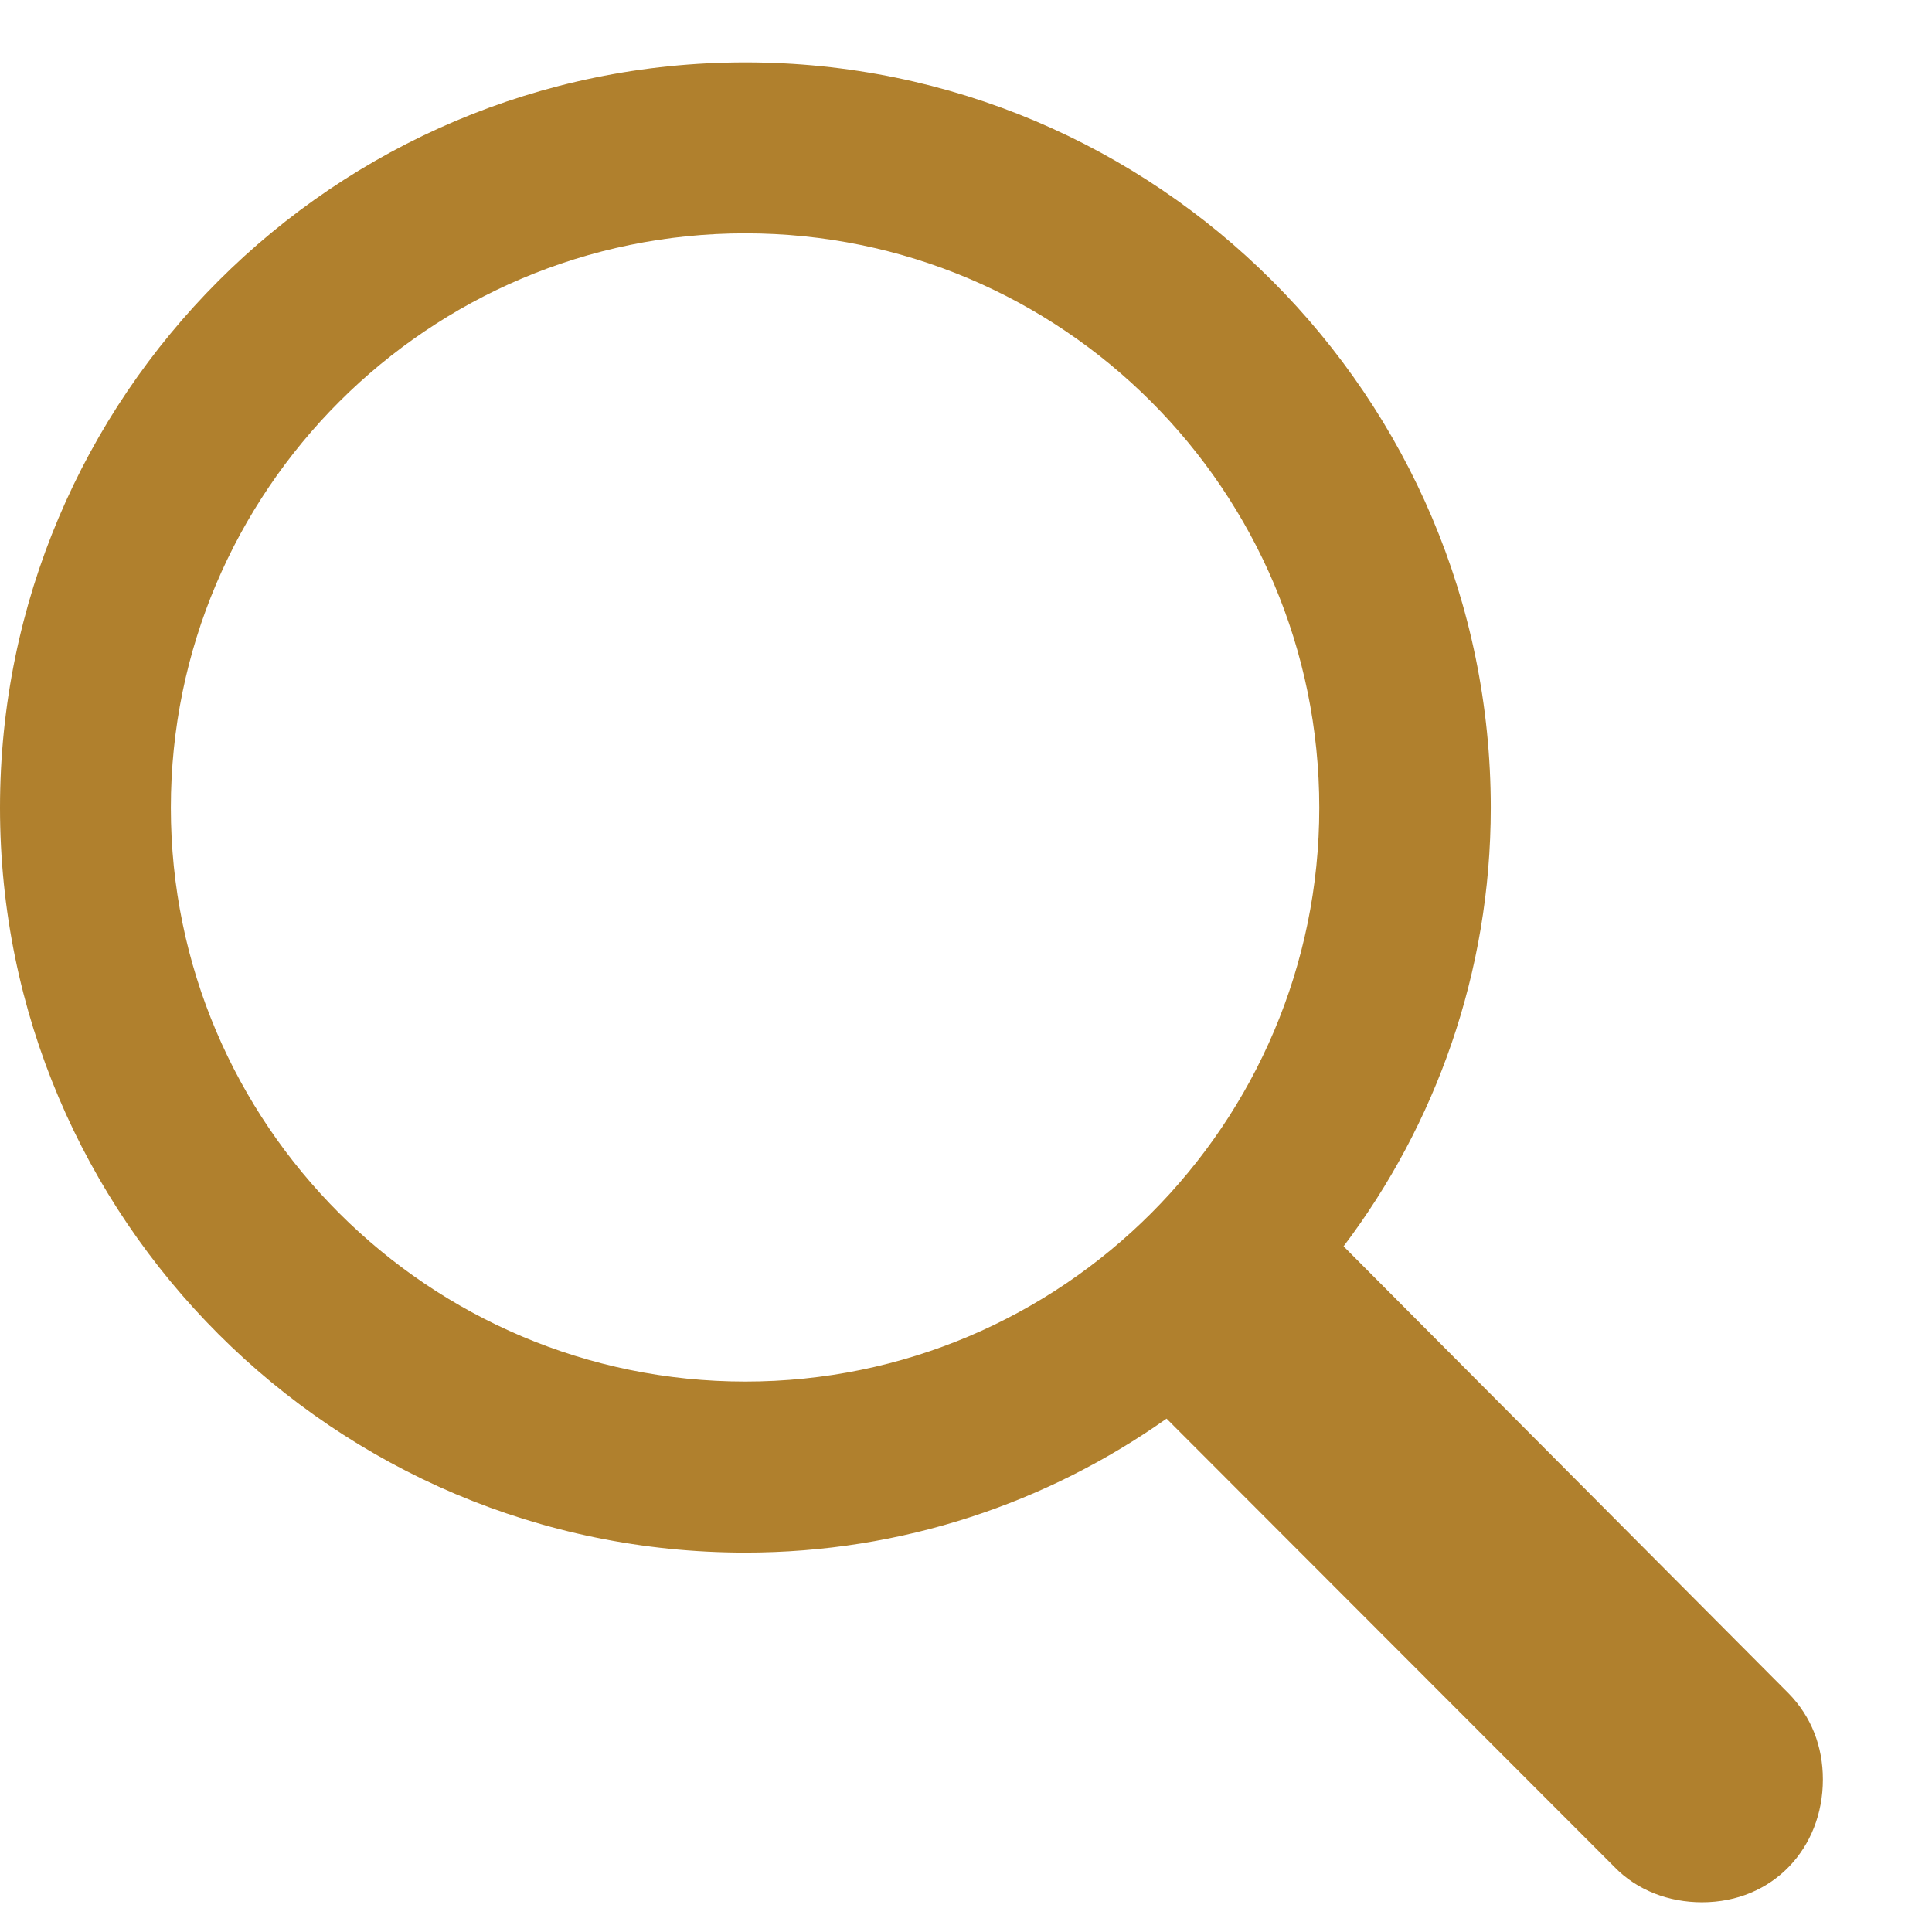 <svg width="21" height="21" viewBox="0 0 21 21" fill="none" xmlns="http://www.w3.org/2000/svg">
<g id="Search Inner Container">
<g id="Search Final Container">
<path id="Vector" d="M0 8.78C0 13.243 3.632 16.876 8.101 16.876C9.809 16.876 11.384 16.335 12.68 15.42L17.548 20.293C17.798 20.551 18.144 20.677 18.5 20.677C19.273 20.677 19.814 20.087 19.814 19.342C19.814 18.983 19.688 18.659 19.442 18.407L14.604 13.547C15.604 12.224 16.204 10.569 16.204 8.78C16.204 4.31 12.571 0.678 8.101 0.678C3.632 0.678 0 4.31 0 8.78ZM1.857 8.78C1.857 5.335 4.658 2.536 8.101 2.536C11.546 2.536 14.34 5.335 14.34 8.78C14.34 12.218 11.546 15.017 8.101 15.017C4.658 15.017 1.857 12.218 1.857 8.78Z" fill="#B0802D"/>
</g>
</g>
</svg>
